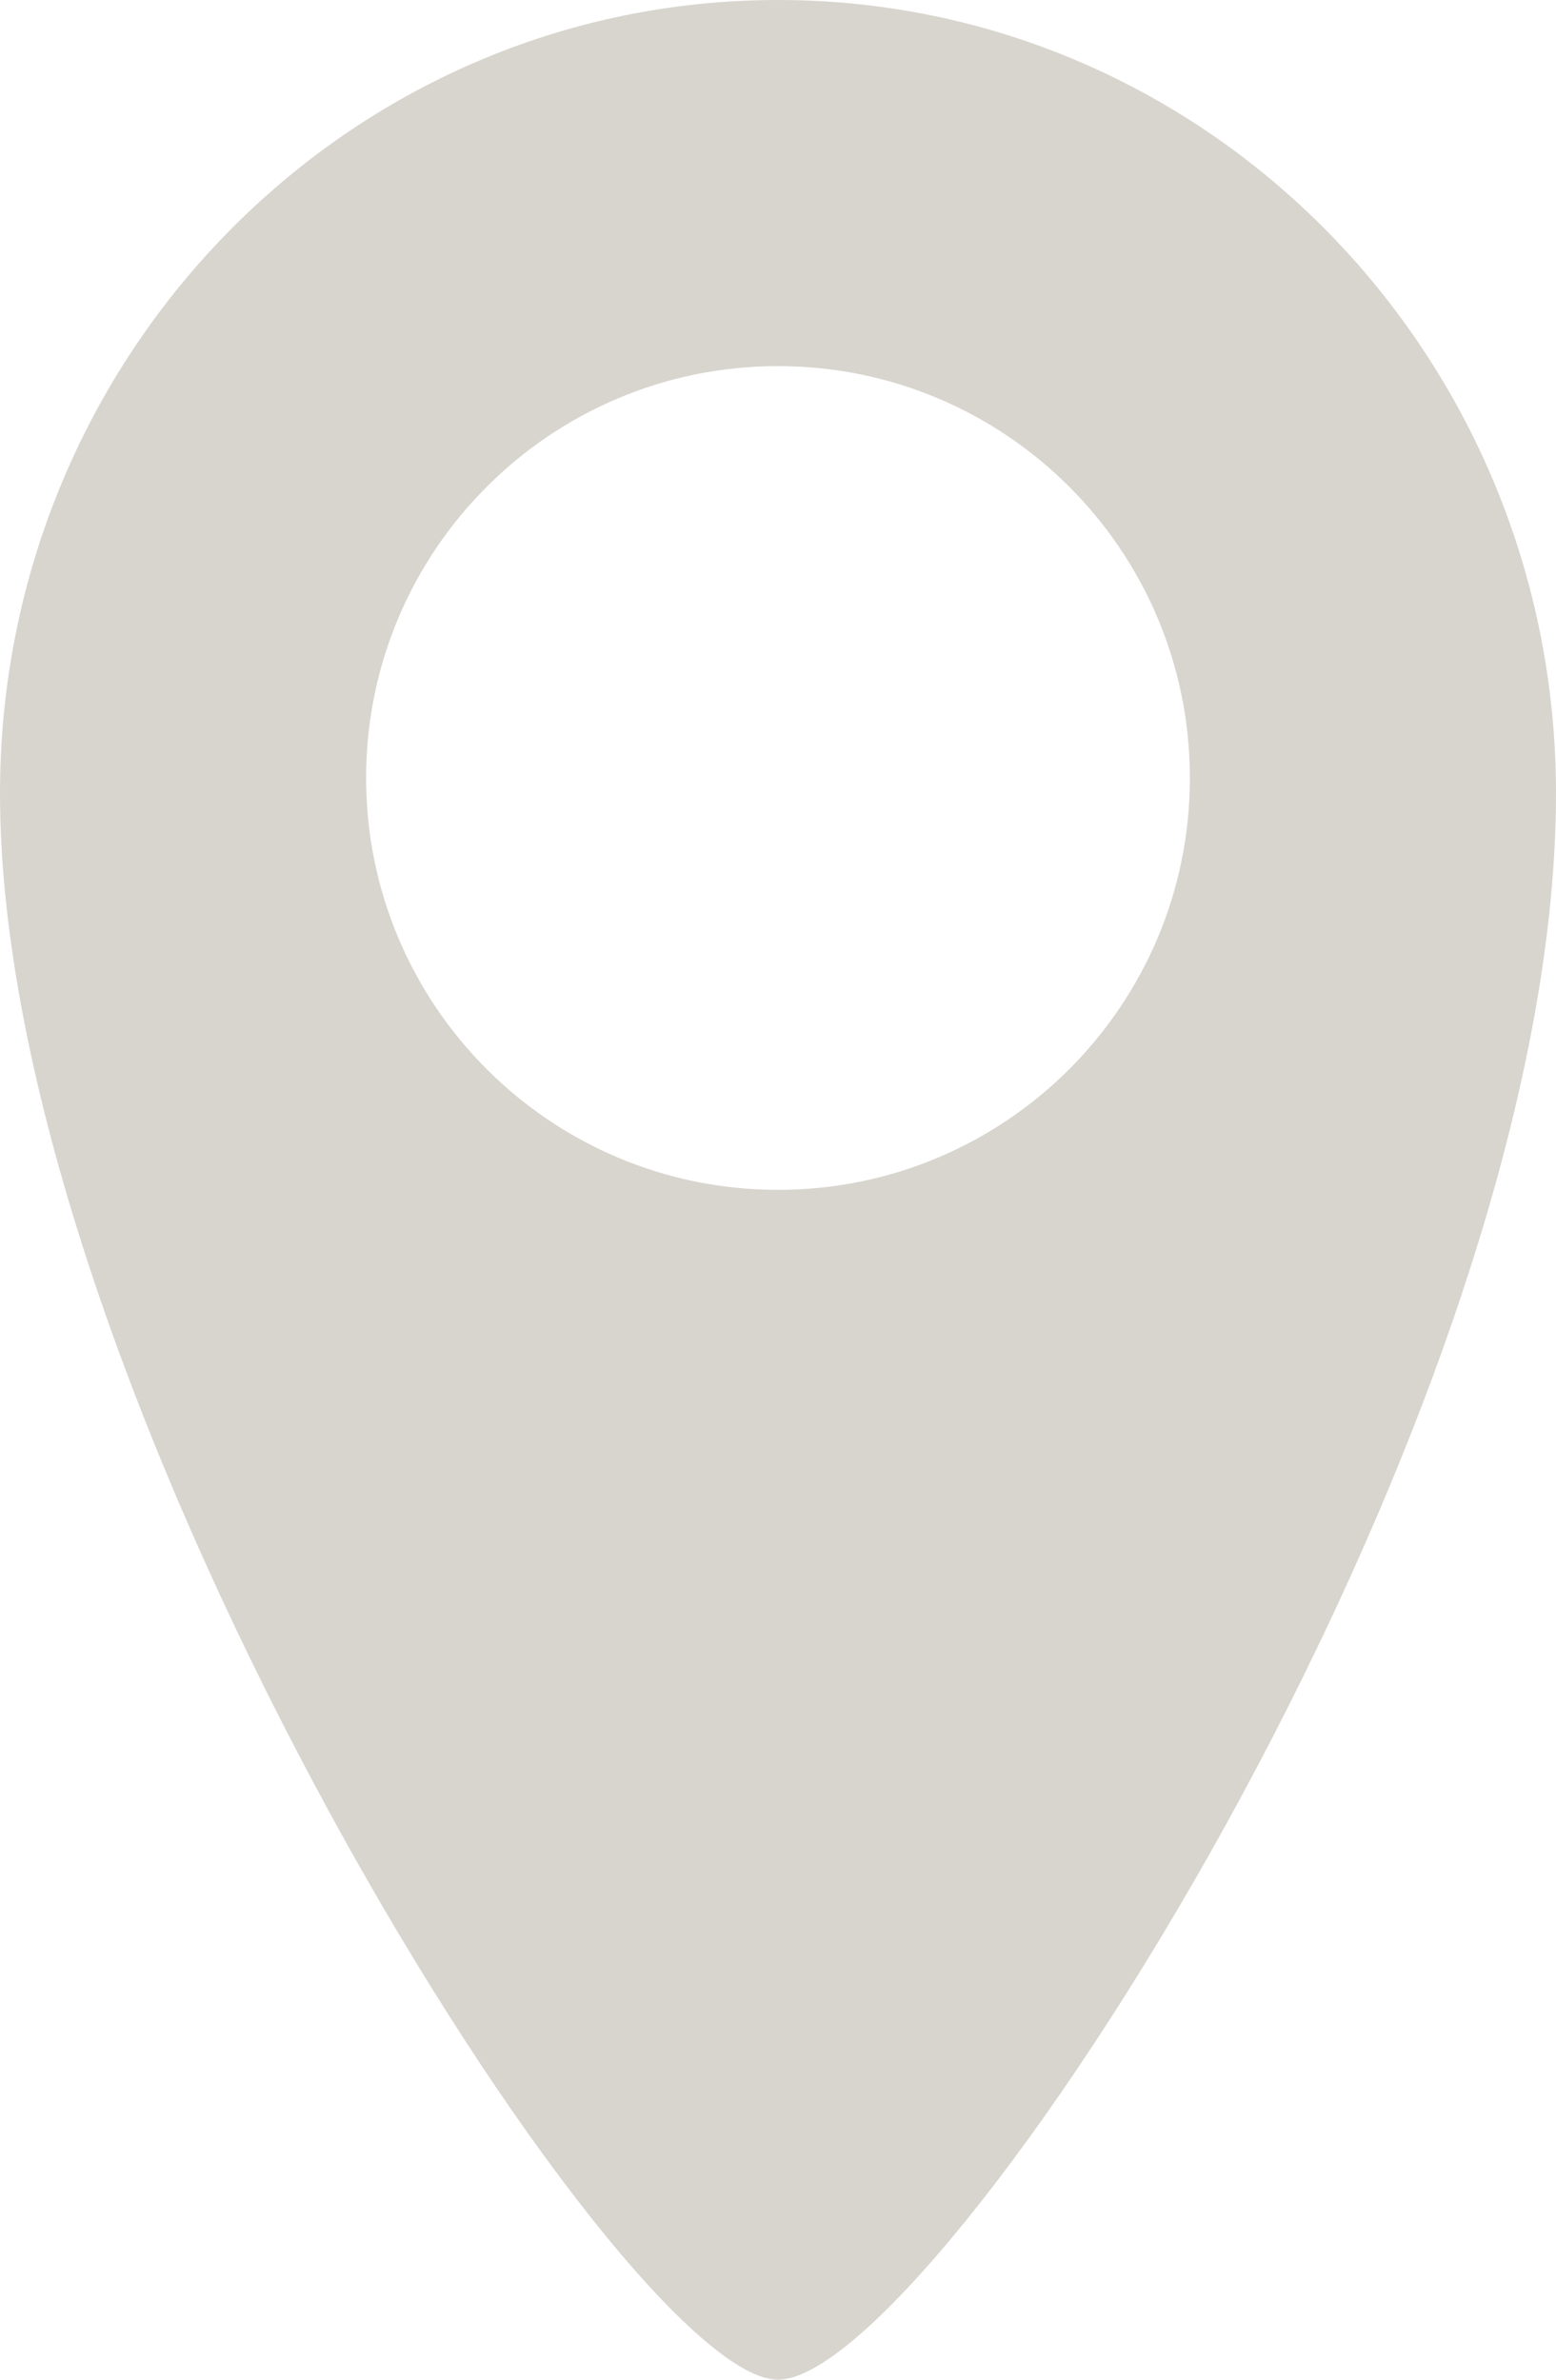 <?xml version="1.0" encoding="UTF-8"?>
<svg width="17px" height="26px" viewBox="0 0 17 26" version="1.1" xmlns="http://www.w3.org/2000/svg" xmlns:xlink="http://www.w3.org/1999/xlink">
    <!-- Generator: Sketch 48.1 (47250) - http://www.bohemiancoding.com/sketch -->
    <title>Shape</title>
    <desc>Created with Sketch.</desc>
    <defs></defs>
    <g id="Page-1" stroke="none" stroke-width="1" fill="none" fill-rule="evenodd">
        <path d="M8.5,0 C3.805,0 0,3.88 0,8.667 C0,15.311 6.8,26 8.5,26 C10.2,26 17,15.636 17,8.667 C17,3.88 13.195,0 8.5,0 Z M8.5,13 C6.015,13 4,10.985 4,8.5 C4,6.015 6.015,4 8.5,4 C10.985,4 13,6.015 13,8.5 C13,10.985 10.985,13 8.5,13 Z" id="Shape" fill="#D8D5CE" fill-rule="nonzero"></path>
    </g>
</svg>